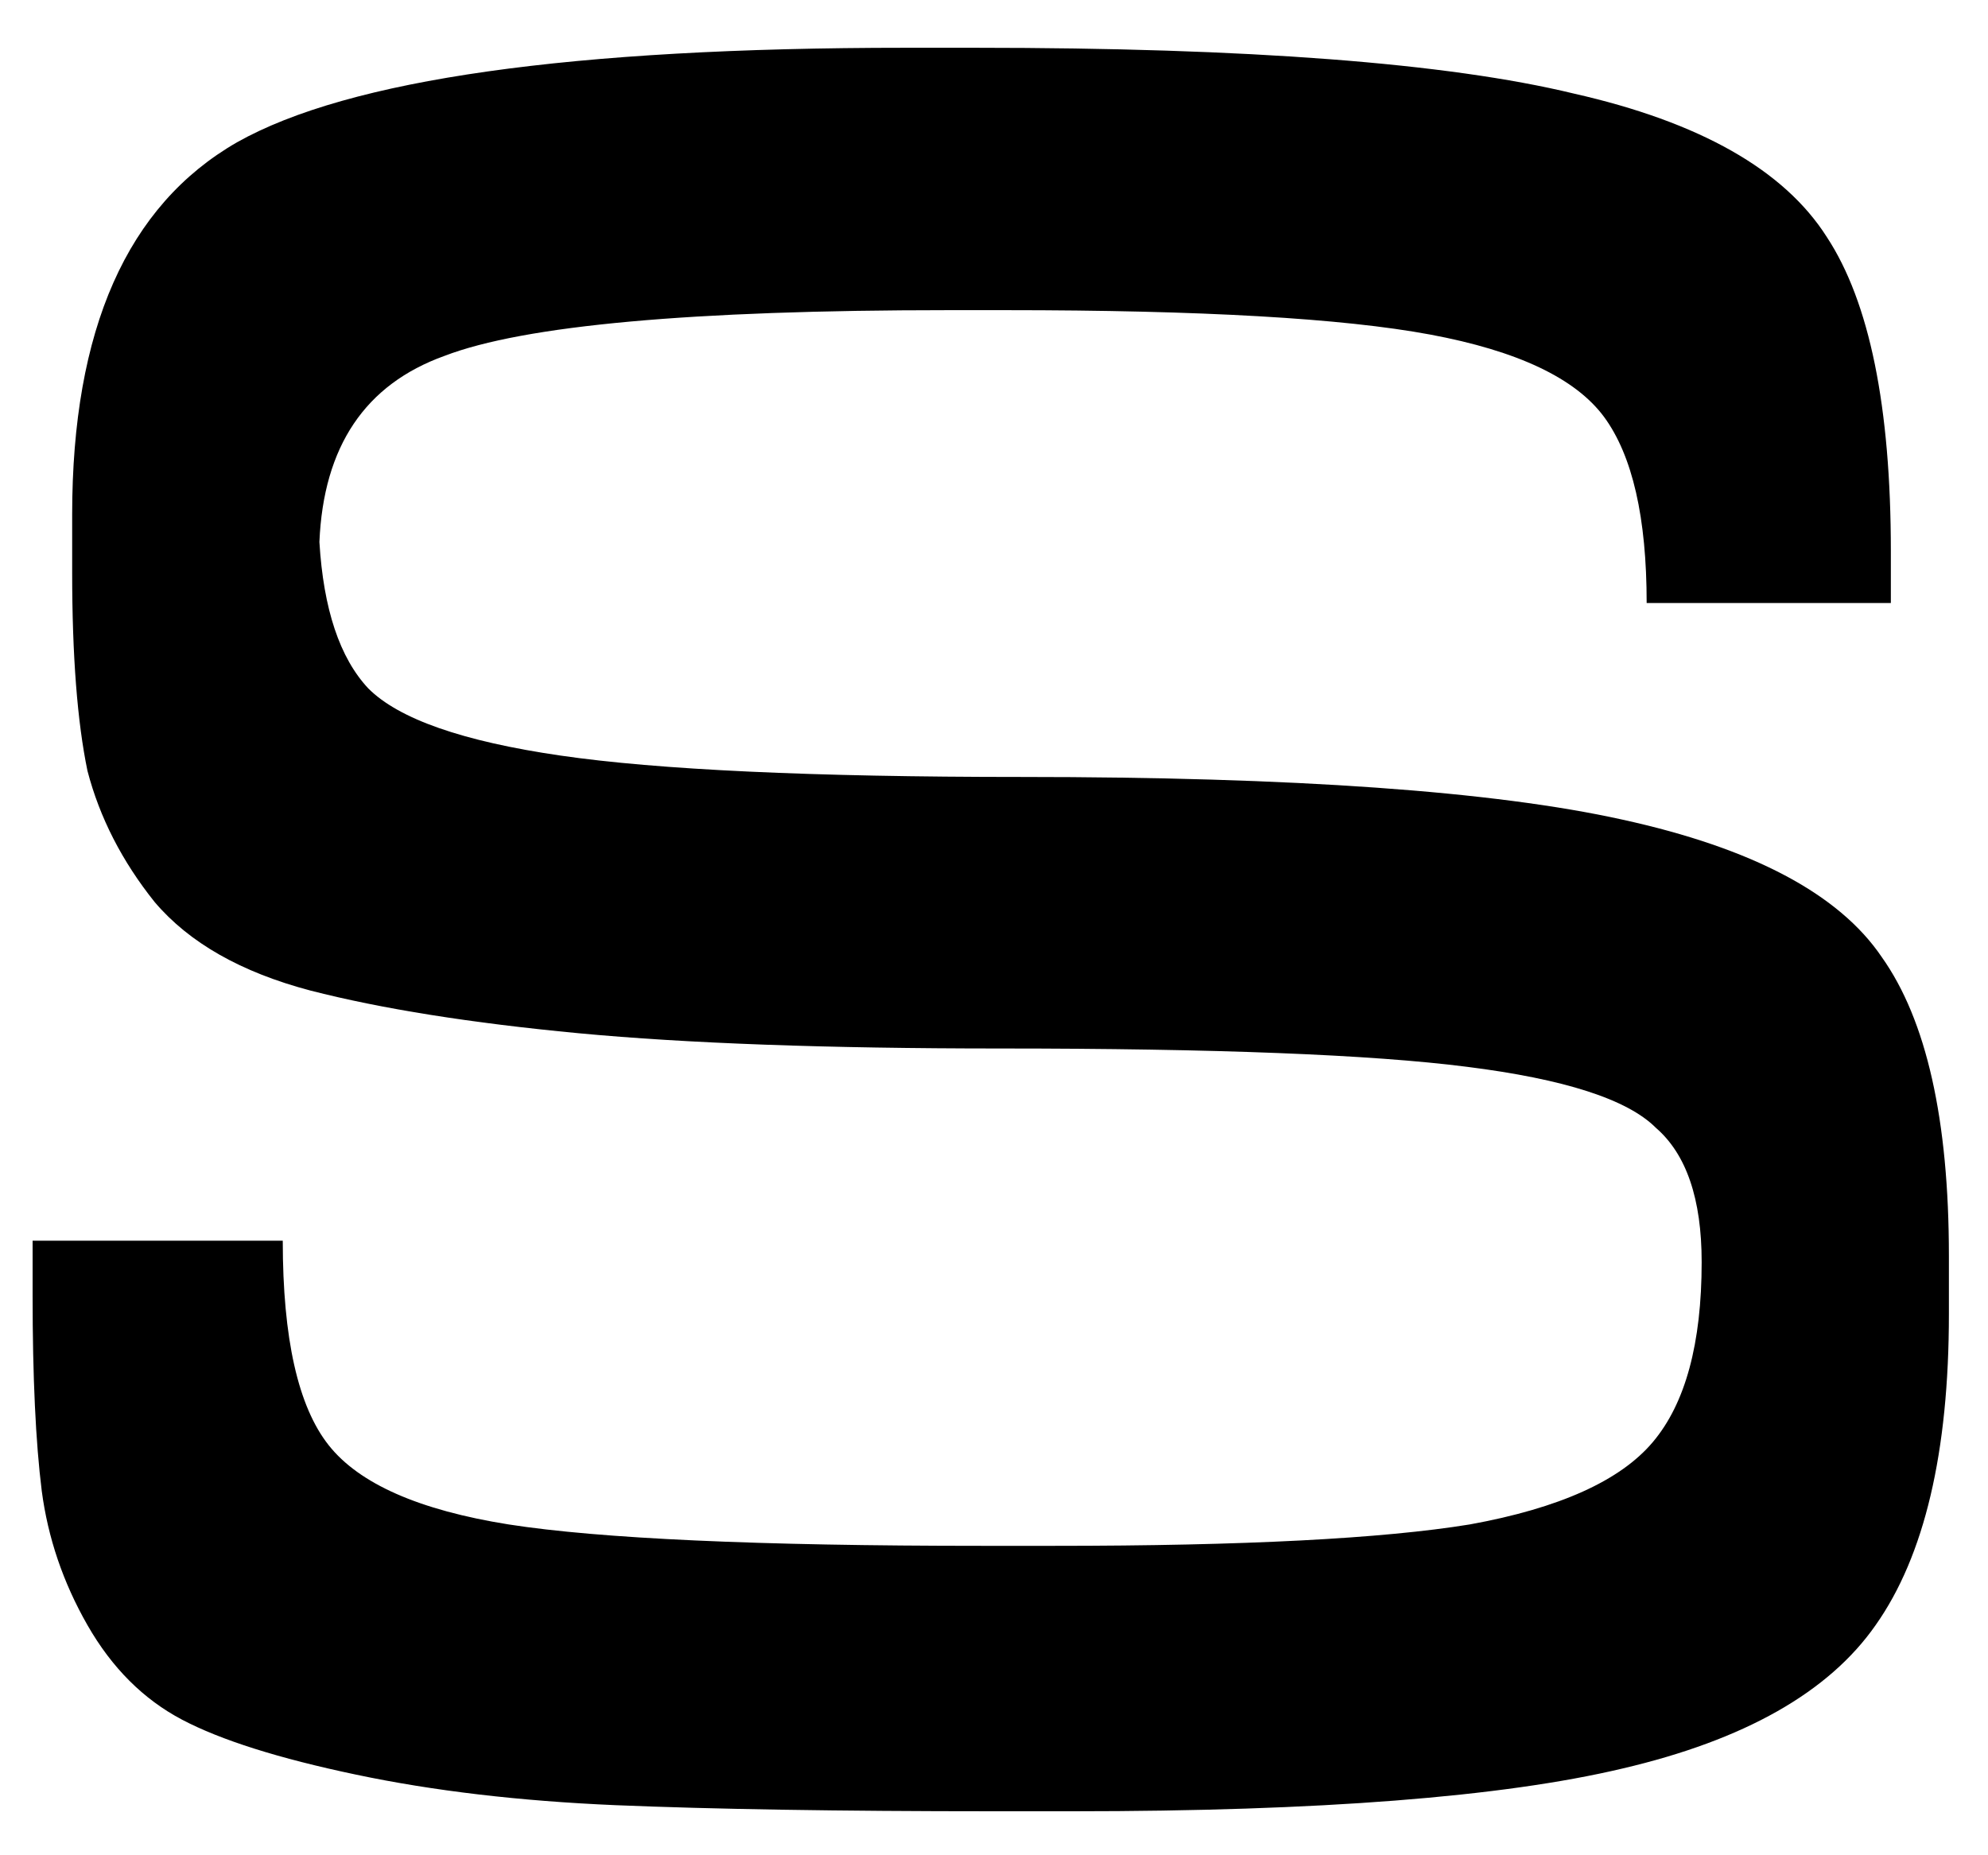 <svg xmlns="http://www.w3.org/2000/svg" width="30" height="28" viewBox="0 0 30 28" fill="none"><path d="M29.41 18.955V19.83C29.41 21.918 29.041 23.483 28.304 24.527C27.598 25.54 26.324 26.261 24.483 26.691C22.671 27.121 19.908 27.336 16.193 27.336H14.997C12.663 27.336 10.759 27.305 9.287 27.244C7.844 27.182 6.539 27.029 5.373 26.783C4.205 26.538 3.331 26.261 2.748 25.954C2.165 25.647 1.689 25.172 1.32 24.527C0.951 23.882 0.723 23.207 0.63 22.501C0.538 21.764 0.492 20.782 0.492 19.554V18.725H4.267C4.267 20.199 4.498 21.227 4.959 21.81C5.419 22.393 6.325 22.792 7.675 23.007C9.056 23.222 11.435 23.33 14.813 23.33H15.917C18.772 23.33 20.86 23.222 22.18 23.007C23.531 22.762 24.451 22.347 24.942 21.764C25.434 21.181 25.679 20.275 25.679 19.047C25.679 18.096 25.449 17.42 24.988 17.021C24.559 16.591 23.607 16.285 22.134 16.1C20.692 15.916 18.343 15.824 15.089 15.824C12.479 15.824 10.361 15.747 8.734 15.594C7.107 15.44 5.756 15.225 4.682 14.949C3.638 14.673 2.855 14.228 2.334 13.614C1.843 13 1.504 12.34 1.32 11.634C1.167 10.897 1.089 9.899 1.089 8.641V7.766C1.089 4.972 1.919 3.1 3.576 2.148C5.265 1.196 8.627 0.721 13.661 0.721H14.721C18.834 0.721 21.842 0.951 23.745 1.411C25.649 1.841 26.923 2.563 27.567 3.576C28.212 4.558 28.534 6.139 28.534 8.318V9.101H24.849C24.849 7.812 24.635 6.876 24.206 6.292C23.775 5.709 22.902 5.295 21.581 5.049C20.261 4.803 18.127 4.681 15.181 4.681H14.306C10.437 4.681 7.906 4.911 6.708 5.371C5.511 5.801 4.881 6.737 4.82 8.18C4.881 9.193 5.127 9.93 5.558 10.39C6.017 10.851 6.984 11.189 8.457 11.403C9.932 11.618 12.248 11.726 15.41 11.726C19.524 11.726 22.547 11.941 24.483 12.37C26.446 12.8 27.751 13.491 28.396 14.443C29.071 15.394 29.41 16.898 29.41 18.955Z" fill="black"></path></svg>